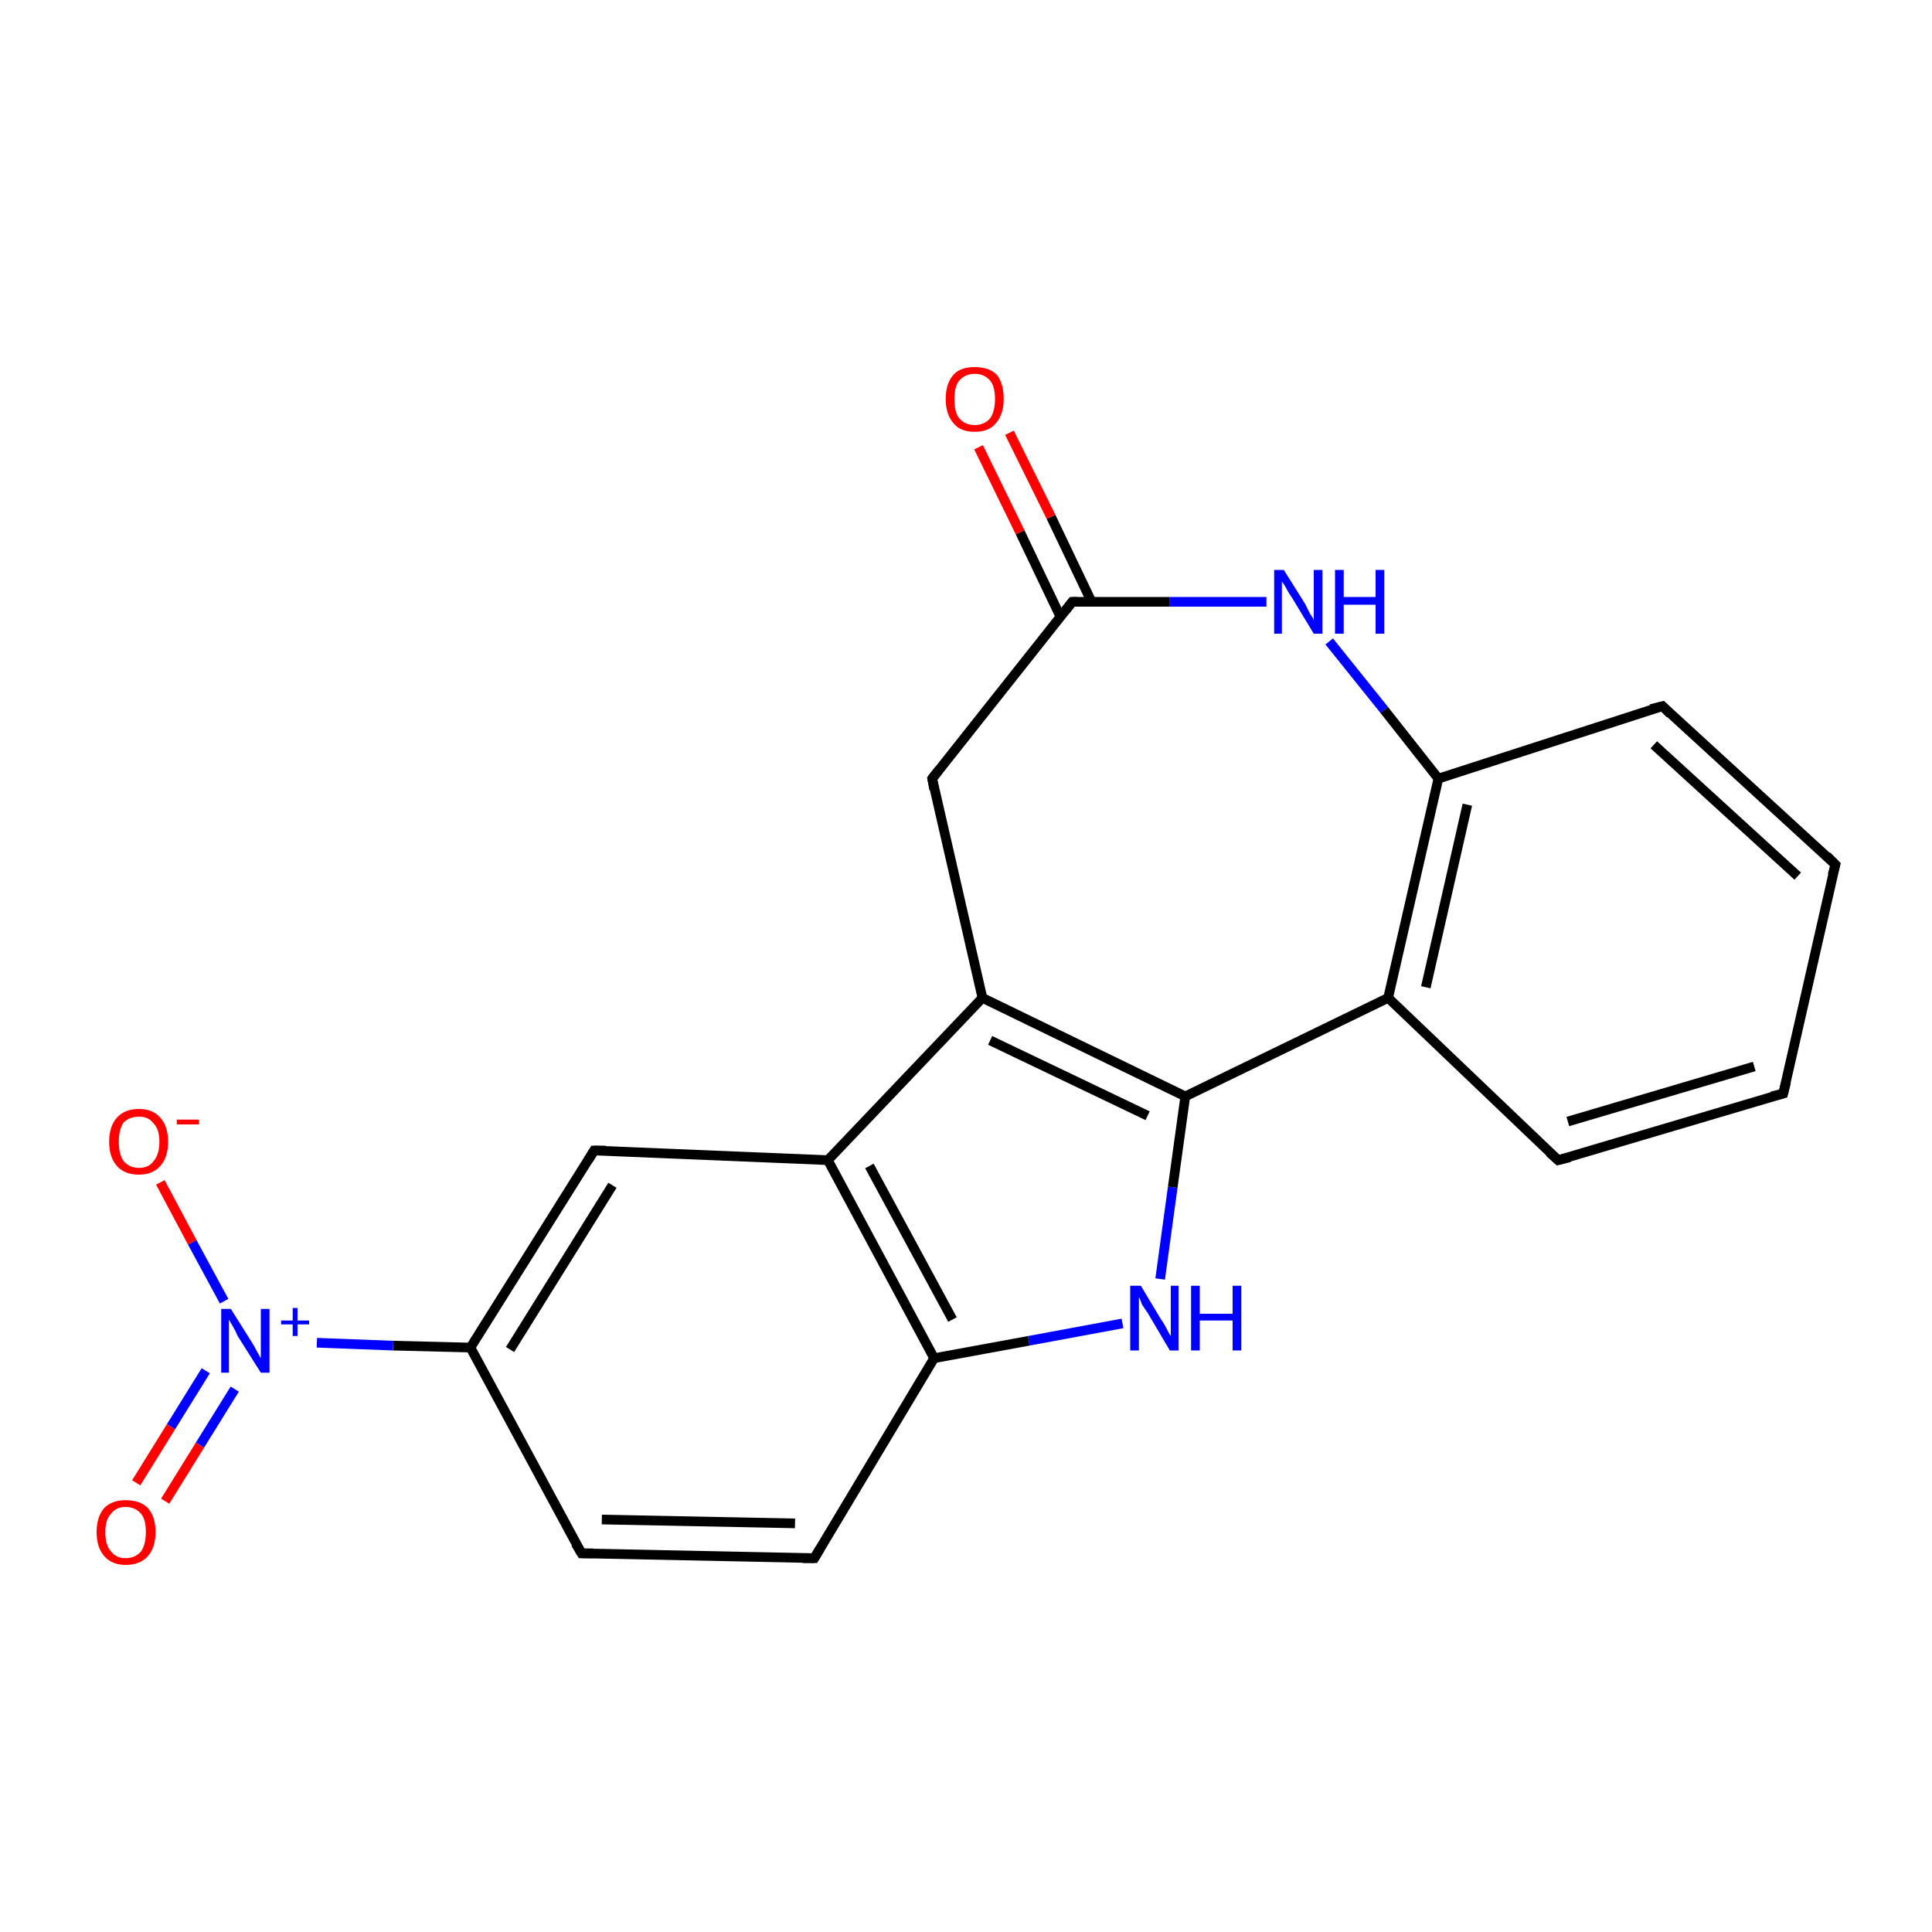 <?xml version='1.0' encoding='iso-8859-1'?>
<svg version='1.1' baseProfile='full'
              xmlns='http://www.w3.org/2000/svg'
                      xmlns:rdkit='http://www.rdkit.org/xml'
                      xmlns:xlink='http://www.w3.org/1999/xlink'
                  xml:space='preserve'
width='200px' height='200px' viewBox='0 0 200 200'>
<!-- END OF HEADER -->
<rect style='opacity:1.0;fill:#FFFFFF;stroke:none' width='200.0' height='200.0' x='0.0' y='0.0'> </rect>
<path class='bond-0 atom-0 atom-1' d='M 131.1,62.3 L 121.1,62.3' style='fill:none;fill-rule:evenodd;stroke:#0000FF;stroke-width:1.0px;stroke-linecap:butt;stroke-linejoin:miter;stroke-opacity:1' />
<path class='bond-0 atom-0 atom-1' d='M 121.1,62.3 L 111.0,62.3' style='fill:none;fill-rule:evenodd;stroke:#000000;stroke-width:1.0px;stroke-linecap:butt;stroke-linejoin:miter;stroke-opacity:1' />
<path class='bond-1 atom-0 atom-5' d='M 137.6,66.4 L 143.3,73.5' style='fill:none;fill-rule:evenodd;stroke:#0000FF;stroke-width:1.0px;stroke-linecap:butt;stroke-linejoin:miter;stroke-opacity:1' />
<path class='bond-1 atom-0 atom-5' d='M 143.3,73.5 L 148.9,80.6' style='fill:none;fill-rule:evenodd;stroke:#000000;stroke-width:1.0px;stroke-linecap:butt;stroke-linejoin:miter;stroke-opacity:1' />
<path class='bond-2 atom-1 atom-2' d='M 111.0,62.3 L 96.5,80.6' style='fill:none;fill-rule:evenodd;stroke:#000000;stroke-width:1.0px;stroke-linecap:butt;stroke-linejoin:miter;stroke-opacity:1' />
<path class='bond-3 atom-1 atom-3' d='M 113.0,62.3 L 108.8,53.5' style='fill:none;fill-rule:evenodd;stroke:#000000;stroke-width:1.0px;stroke-linecap:butt;stroke-linejoin:miter;stroke-opacity:1' />
<path class='bond-3 atom-1 atom-3' d='M 108.8,53.5 L 104.5,44.8' style='fill:none;fill-rule:evenodd;stroke:#FF0000;stroke-width:1.0px;stroke-linecap:butt;stroke-linejoin:miter;stroke-opacity:1' />
<path class='bond-3 atom-1 atom-3' d='M 109.8,63.9 L 105.6,55.1' style='fill:none;fill-rule:evenodd;stroke:#000000;stroke-width:1.0px;stroke-linecap:butt;stroke-linejoin:miter;stroke-opacity:1' />
<path class='bond-3 atom-1 atom-3' d='M 105.6,55.1 L 101.3,46.3' style='fill:none;fill-rule:evenodd;stroke:#FF0000;stroke-width:1.0px;stroke-linecap:butt;stroke-linejoin:miter;stroke-opacity:1' />
<path class='bond-4 atom-2 atom-11' d='M 96.5,80.6 L 101.7,103.3' style='fill:none;fill-rule:evenodd;stroke:#000000;stroke-width:1.0px;stroke-linecap:butt;stroke-linejoin:miter;stroke-opacity:1' />
<path class='bond-5 atom-4 atom-5' d='M 143.7,103.3 L 148.9,80.6' style='fill:none;fill-rule:evenodd;stroke:#000000;stroke-width:1.0px;stroke-linecap:butt;stroke-linejoin:miter;stroke-opacity:1' />
<path class='bond-5 atom-4 atom-5' d='M 147.6,102.2 L 151.9,83.3' style='fill:none;fill-rule:evenodd;stroke:#000000;stroke-width:1.0px;stroke-linecap:butt;stroke-linejoin:miter;stroke-opacity:1' />
<path class='bond-6 atom-4 atom-9' d='M 143.7,103.3 L 161.3,120.1' style='fill:none;fill-rule:evenodd;stroke:#000000;stroke-width:1.0px;stroke-linecap:butt;stroke-linejoin:miter;stroke-opacity:1' />
<path class='bond-7 atom-4 atom-12' d='M 143.7,103.3 L 122.7,113.5' style='fill:none;fill-rule:evenodd;stroke:#000000;stroke-width:1.0px;stroke-linecap:butt;stroke-linejoin:miter;stroke-opacity:1' />
<path class='bond-8 atom-5 atom-6' d='M 148.9,80.6 L 172.1,73.1' style='fill:none;fill-rule:evenodd;stroke:#000000;stroke-width:1.0px;stroke-linecap:butt;stroke-linejoin:miter;stroke-opacity:1' />
<path class='bond-9 atom-6 atom-7' d='M 172.1,73.1 L 190.0,89.5' style='fill:none;fill-rule:evenodd;stroke:#000000;stroke-width:1.0px;stroke-linecap:butt;stroke-linejoin:miter;stroke-opacity:1' />
<path class='bond-9 atom-6 atom-7' d='M 171.2,77.1 L 186.1,90.7' style='fill:none;fill-rule:evenodd;stroke:#000000;stroke-width:1.0px;stroke-linecap:butt;stroke-linejoin:miter;stroke-opacity:1' />
<path class='bond-10 atom-7 atom-8' d='M 190.0,89.5 L 184.6,113.2' style='fill:none;fill-rule:evenodd;stroke:#000000;stroke-width:1.0px;stroke-linecap:butt;stroke-linejoin:miter;stroke-opacity:1' />
<path class='bond-11 atom-8 atom-9' d='M 184.6,113.2 L 161.3,120.1' style='fill:none;fill-rule:evenodd;stroke:#000000;stroke-width:1.0px;stroke-linecap:butt;stroke-linejoin:miter;stroke-opacity:1' />
<path class='bond-11 atom-8 atom-9' d='M 181.6,110.4 L 162.3,116.1' style='fill:none;fill-rule:evenodd;stroke:#000000;stroke-width:1.0px;stroke-linecap:butt;stroke-linejoin:miter;stroke-opacity:1' />
<path class='bond-12 atom-10 atom-12' d='M 120.1,132.4 L 121.4,122.9' style='fill:none;fill-rule:evenodd;stroke:#0000FF;stroke-width:1.0px;stroke-linecap:butt;stroke-linejoin:miter;stroke-opacity:1' />
<path class='bond-12 atom-10 atom-12' d='M 121.4,122.9 L 122.7,113.5' style='fill:none;fill-rule:evenodd;stroke:#000000;stroke-width:1.0px;stroke-linecap:butt;stroke-linejoin:miter;stroke-opacity:1' />
<path class='bond-13 atom-10 atom-14' d='M 116.2,137.0 L 106.5,138.8' style='fill:none;fill-rule:evenodd;stroke:#0000FF;stroke-width:1.0px;stroke-linecap:butt;stroke-linejoin:miter;stroke-opacity:1' />
<path class='bond-13 atom-10 atom-14' d='M 106.5,138.8 L 96.7,140.6' style='fill:none;fill-rule:evenodd;stroke:#000000;stroke-width:1.0px;stroke-linecap:butt;stroke-linejoin:miter;stroke-opacity:1' />
<path class='bond-14 atom-11 atom-12' d='M 101.7,103.3 L 122.7,113.5' style='fill:none;fill-rule:evenodd;stroke:#000000;stroke-width:1.0px;stroke-linecap:butt;stroke-linejoin:miter;stroke-opacity:1' />
<path class='bond-14 atom-11 atom-12' d='M 102.5,107.7 L 118.8,115.5' style='fill:none;fill-rule:evenodd;stroke:#000000;stroke-width:1.0px;stroke-linecap:butt;stroke-linejoin:miter;stroke-opacity:1' />
<path class='bond-15 atom-11 atom-13' d='M 101.7,103.3 L 85.7,120.1' style='fill:none;fill-rule:evenodd;stroke:#000000;stroke-width:1.0px;stroke-linecap:butt;stroke-linejoin:miter;stroke-opacity:1' />
<path class='bond-16 atom-13 atom-14' d='M 85.7,120.1 L 96.7,140.6' style='fill:none;fill-rule:evenodd;stroke:#000000;stroke-width:1.0px;stroke-linecap:butt;stroke-linejoin:miter;stroke-opacity:1' />
<path class='bond-16 atom-13 atom-14' d='M 90.0,120.7 L 98.6,136.6' style='fill:none;fill-rule:evenodd;stroke:#000000;stroke-width:1.0px;stroke-linecap:butt;stroke-linejoin:miter;stroke-opacity:1' />
<path class='bond-17 atom-13 atom-18' d='M 85.7,120.1 L 61.5,119.1' style='fill:none;fill-rule:evenodd;stroke:#000000;stroke-width:1.0px;stroke-linecap:butt;stroke-linejoin:miter;stroke-opacity:1' />
<path class='bond-18 atom-14 atom-15' d='M 96.7,140.6 L 84.3,161.3' style='fill:none;fill-rule:evenodd;stroke:#000000;stroke-width:1.0px;stroke-linecap:butt;stroke-linejoin:miter;stroke-opacity:1' />
<path class='bond-19 atom-15 atom-16' d='M 84.3,161.3 L 60.2,160.8' style='fill:none;fill-rule:evenodd;stroke:#000000;stroke-width:1.0px;stroke-linecap:butt;stroke-linejoin:miter;stroke-opacity:1' />
<path class='bond-19 atom-15 atom-16' d='M 82.3,157.7 L 62.3,157.3' style='fill:none;fill-rule:evenodd;stroke:#000000;stroke-width:1.0px;stroke-linecap:butt;stroke-linejoin:miter;stroke-opacity:1' />
<path class='bond-20 atom-16 atom-17' d='M 60.2,160.8 L 48.7,139.5' style='fill:none;fill-rule:evenodd;stroke:#000000;stroke-width:1.0px;stroke-linecap:butt;stroke-linejoin:miter;stroke-opacity:1' />
<path class='bond-21 atom-17 atom-18' d='M 48.7,139.5 L 61.5,119.1' style='fill:none;fill-rule:evenodd;stroke:#000000;stroke-width:1.0px;stroke-linecap:butt;stroke-linejoin:miter;stroke-opacity:1' />
<path class='bond-21 atom-17 atom-18' d='M 52.8,139.7 L 63.4,122.7' style='fill:none;fill-rule:evenodd;stroke:#000000;stroke-width:1.0px;stroke-linecap:butt;stroke-linejoin:miter;stroke-opacity:1' />
<path class='bond-22 atom-17 atom-19' d='M 48.7,139.5 L 40.7,139.3' style='fill:none;fill-rule:evenodd;stroke:#000000;stroke-width:1.0px;stroke-linecap:butt;stroke-linejoin:miter;stroke-opacity:1' />
<path class='bond-22 atom-17 atom-19' d='M 40.7,139.3 L 32.8,139.0' style='fill:none;fill-rule:evenodd;stroke:#0000FF;stroke-width:1.0px;stroke-linecap:butt;stroke-linejoin:miter;stroke-opacity:1' />
<path class='bond-23 atom-19 atom-20' d='M 21.3,141.9 L 17.7,147.7' style='fill:none;fill-rule:evenodd;stroke:#0000FF;stroke-width:1.0px;stroke-linecap:butt;stroke-linejoin:miter;stroke-opacity:1' />
<path class='bond-23 atom-19 atom-20' d='M 17.7,147.7 L 14.1,153.5' style='fill:none;fill-rule:evenodd;stroke:#FF0000;stroke-width:1.0px;stroke-linecap:butt;stroke-linejoin:miter;stroke-opacity:1' />
<path class='bond-23 atom-19 atom-20' d='M 24.3,143.8 L 20.7,149.6' style='fill:none;fill-rule:evenodd;stroke:#0000FF;stroke-width:1.0px;stroke-linecap:butt;stroke-linejoin:miter;stroke-opacity:1' />
<path class='bond-23 atom-19 atom-20' d='M 20.7,149.6 L 17.1,155.4' style='fill:none;fill-rule:evenodd;stroke:#FF0000;stroke-width:1.0px;stroke-linecap:butt;stroke-linejoin:miter;stroke-opacity:1' />
<path class='bond-24 atom-19 atom-21' d='M 23.2,134.7 L 19.9,128.6' style='fill:none;fill-rule:evenodd;stroke:#0000FF;stroke-width:1.0px;stroke-linecap:butt;stroke-linejoin:miter;stroke-opacity:1' />
<path class='bond-24 atom-19 atom-21' d='M 19.9,128.6 L 16.6,122.4' style='fill:none;fill-rule:evenodd;stroke:#FF0000;stroke-width:1.0px;stroke-linecap:butt;stroke-linejoin:miter;stroke-opacity:1' />
<path d='M 111.5,62.3 L 111.0,62.3 L 110.3,63.2' style='fill:none;stroke:#000000;stroke-width:1.0px;stroke-linecap:butt;stroke-linejoin:miter;stroke-opacity:1;' />
<path d='M 97.2,79.7 L 96.5,80.6 L 96.7,81.7' style='fill:none;stroke:#000000;stroke-width:1.0px;stroke-linecap:butt;stroke-linejoin:miter;stroke-opacity:1;' />
<path d='M 170.9,73.4 L 172.1,73.1 L 172.9,73.9' style='fill:none;stroke:#000000;stroke-width:1.0px;stroke-linecap:butt;stroke-linejoin:miter;stroke-opacity:1;' />
<path d='M 189.1,88.6 L 190.0,89.5 L 189.7,90.6' style='fill:none;stroke:#000000;stroke-width:1.0px;stroke-linecap:butt;stroke-linejoin:miter;stroke-opacity:1;' />
<path d='M 184.9,112.0 L 184.6,113.2 L 183.4,113.5' style='fill:none;stroke:#000000;stroke-width:1.0px;stroke-linecap:butt;stroke-linejoin:miter;stroke-opacity:1;' />
<path d='M 160.4,119.3 L 161.3,120.1 L 162.5,119.8' style='fill:none;stroke:#000000;stroke-width:1.0px;stroke-linecap:butt;stroke-linejoin:miter;stroke-opacity:1;' />
<path d='M 84.9,160.3 L 84.3,161.3 L 83.1,161.3' style='fill:none;stroke:#000000;stroke-width:1.0px;stroke-linecap:butt;stroke-linejoin:miter;stroke-opacity:1;' />
<path d='M 61.4,160.8 L 60.2,160.8 L 59.6,159.8' style='fill:none;stroke:#000000;stroke-width:1.0px;stroke-linecap:butt;stroke-linejoin:miter;stroke-opacity:1;' />
<path d='M 62.7,119.1 L 61.5,119.1 L 60.9,120.1' style='fill:none;stroke:#000000;stroke-width:1.0px;stroke-linecap:butt;stroke-linejoin:miter;stroke-opacity:1;' />
<path class='atom-0' d='M 132.9 59.0
L 135.1 62.5
Q 135.3 62.9, 135.6 63.5
Q 136.0 64.1, 136.0 64.2
L 136.0 59.0
L 136.9 59.0
L 136.9 65.6
L 136.0 65.6
L 133.7 61.8
Q 133.4 61.4, 133.1 60.8
Q 132.8 60.3, 132.7 60.2
L 132.7 65.6
L 131.9 65.6
L 131.9 59.0
L 132.9 59.0
' fill='#0000FF'/>
<path class='atom-0' d='M 138.2 59.0
L 139.1 59.0
L 139.1 61.8
L 142.4 61.8
L 142.4 59.0
L 143.3 59.0
L 143.3 65.6
L 142.4 65.6
L 142.4 62.6
L 139.1 62.6
L 139.1 65.6
L 138.2 65.6
L 138.2 59.0
' fill='#0000FF'/>
<path class='atom-3' d='M 97.9 41.3
Q 97.9 39.7, 98.7 38.8
Q 99.4 38.0, 100.9 38.0
Q 102.4 38.0, 103.2 38.8
Q 103.9 39.7, 103.9 41.3
Q 103.9 42.9, 103.1 43.8
Q 102.4 44.7, 100.9 44.7
Q 99.4 44.7, 98.7 43.8
Q 97.9 42.9, 97.9 41.3
M 100.9 44.0
Q 101.9 44.0, 102.5 43.3
Q 103.0 42.6, 103.0 41.3
Q 103.0 40.0, 102.5 39.4
Q 101.9 38.7, 100.9 38.7
Q 99.9 38.7, 99.3 39.4
Q 98.8 40.0, 98.8 41.3
Q 98.8 42.7, 99.3 43.3
Q 99.9 44.0, 100.9 44.0
' fill='#FF0000'/>
<path class='atom-10' d='M 118.1 133.1
L 120.2 136.6
Q 120.5 137.0, 120.8 137.6
Q 121.1 138.2, 121.2 138.3
L 121.2 133.1
L 122.0 133.1
L 122.0 139.8
L 121.1 139.8
L 118.8 135.9
Q 118.5 135.5, 118.2 135.0
Q 118.0 134.4, 117.9 134.3
L 117.9 139.8
L 117.0 139.8
L 117.0 133.1
L 118.1 133.1
' fill='#0000FF'/>
<path class='atom-10' d='M 123.3 133.1
L 124.2 133.1
L 124.2 136.0
L 127.6 136.0
L 127.6 133.1
L 128.5 133.1
L 128.5 139.8
L 127.6 139.8
L 127.6 136.7
L 124.2 136.7
L 124.2 139.8
L 123.3 139.8
L 123.3 133.1
' fill='#0000FF'/>
<path class='atom-19' d='M 23.9 135.5
L 26.1 139.0
Q 26.3 139.3, 26.6 139.9
Q 27.0 140.6, 27.0 140.6
L 27.0 135.5
L 27.9 135.5
L 27.9 142.1
L 27.0 142.1
L 24.6 138.3
Q 24.4 137.8, 24.1 137.3
Q 23.8 136.8, 23.7 136.6
L 23.7 142.1
L 22.9 142.1
L 22.9 135.5
L 23.9 135.5
' fill='#0000FF'/>
<path class='atom-19' d='M 29.1 136.7
L 30.3 136.7
L 30.3 135.4
L 30.8 135.4
L 30.8 136.7
L 32.0 136.7
L 32.0 137.1
L 30.8 137.1
L 30.8 138.3
L 30.3 138.3
L 30.3 137.1
L 29.1 137.1
L 29.1 136.7
' fill='#0000FF'/>
<path class='atom-20' d='M 10.0 158.6
Q 10.0 157.0, 10.8 156.1
Q 11.6 155.3, 13.0 155.3
Q 14.5 155.3, 15.3 156.1
Q 16.1 157.0, 16.1 158.6
Q 16.1 160.2, 15.3 161.1
Q 14.5 162.0, 13.0 162.0
Q 11.6 162.0, 10.8 161.1
Q 10.0 160.2, 10.0 158.6
M 13.0 161.3
Q 14.0 161.3, 14.6 160.6
Q 15.1 159.9, 15.1 158.6
Q 15.1 157.3, 14.6 156.7
Q 14.0 156.0, 13.0 156.0
Q 12.0 156.0, 11.5 156.7
Q 10.9 157.3, 10.9 158.6
Q 10.9 160.0, 11.5 160.6
Q 12.0 161.3, 13.0 161.3
' fill='#FF0000'/>
<path class='atom-21' d='M 11.3 118.2
Q 11.3 116.6, 12.1 115.7
Q 12.9 114.8, 14.4 114.8
Q 15.8 114.8, 16.6 115.7
Q 17.4 116.6, 17.4 118.2
Q 17.4 119.8, 16.6 120.7
Q 15.8 121.6, 14.4 121.6
Q 12.9 121.6, 12.1 120.7
Q 11.3 119.8, 11.3 118.2
M 14.4 120.9
Q 15.4 120.9, 15.9 120.2
Q 16.5 119.5, 16.5 118.2
Q 16.5 116.9, 15.9 116.3
Q 15.4 115.6, 14.4 115.6
Q 13.4 115.6, 12.8 116.2
Q 12.3 116.9, 12.3 118.2
Q 12.3 119.5, 12.8 120.2
Q 13.4 120.9, 14.4 120.9
' fill='#FF0000'/>
<path class='atom-21' d='M 18.3 115.9
L 20.6 115.9
L 20.6 116.4
L 18.3 116.4
L 18.3 115.9
' fill='#FF0000'/>
</svg>
